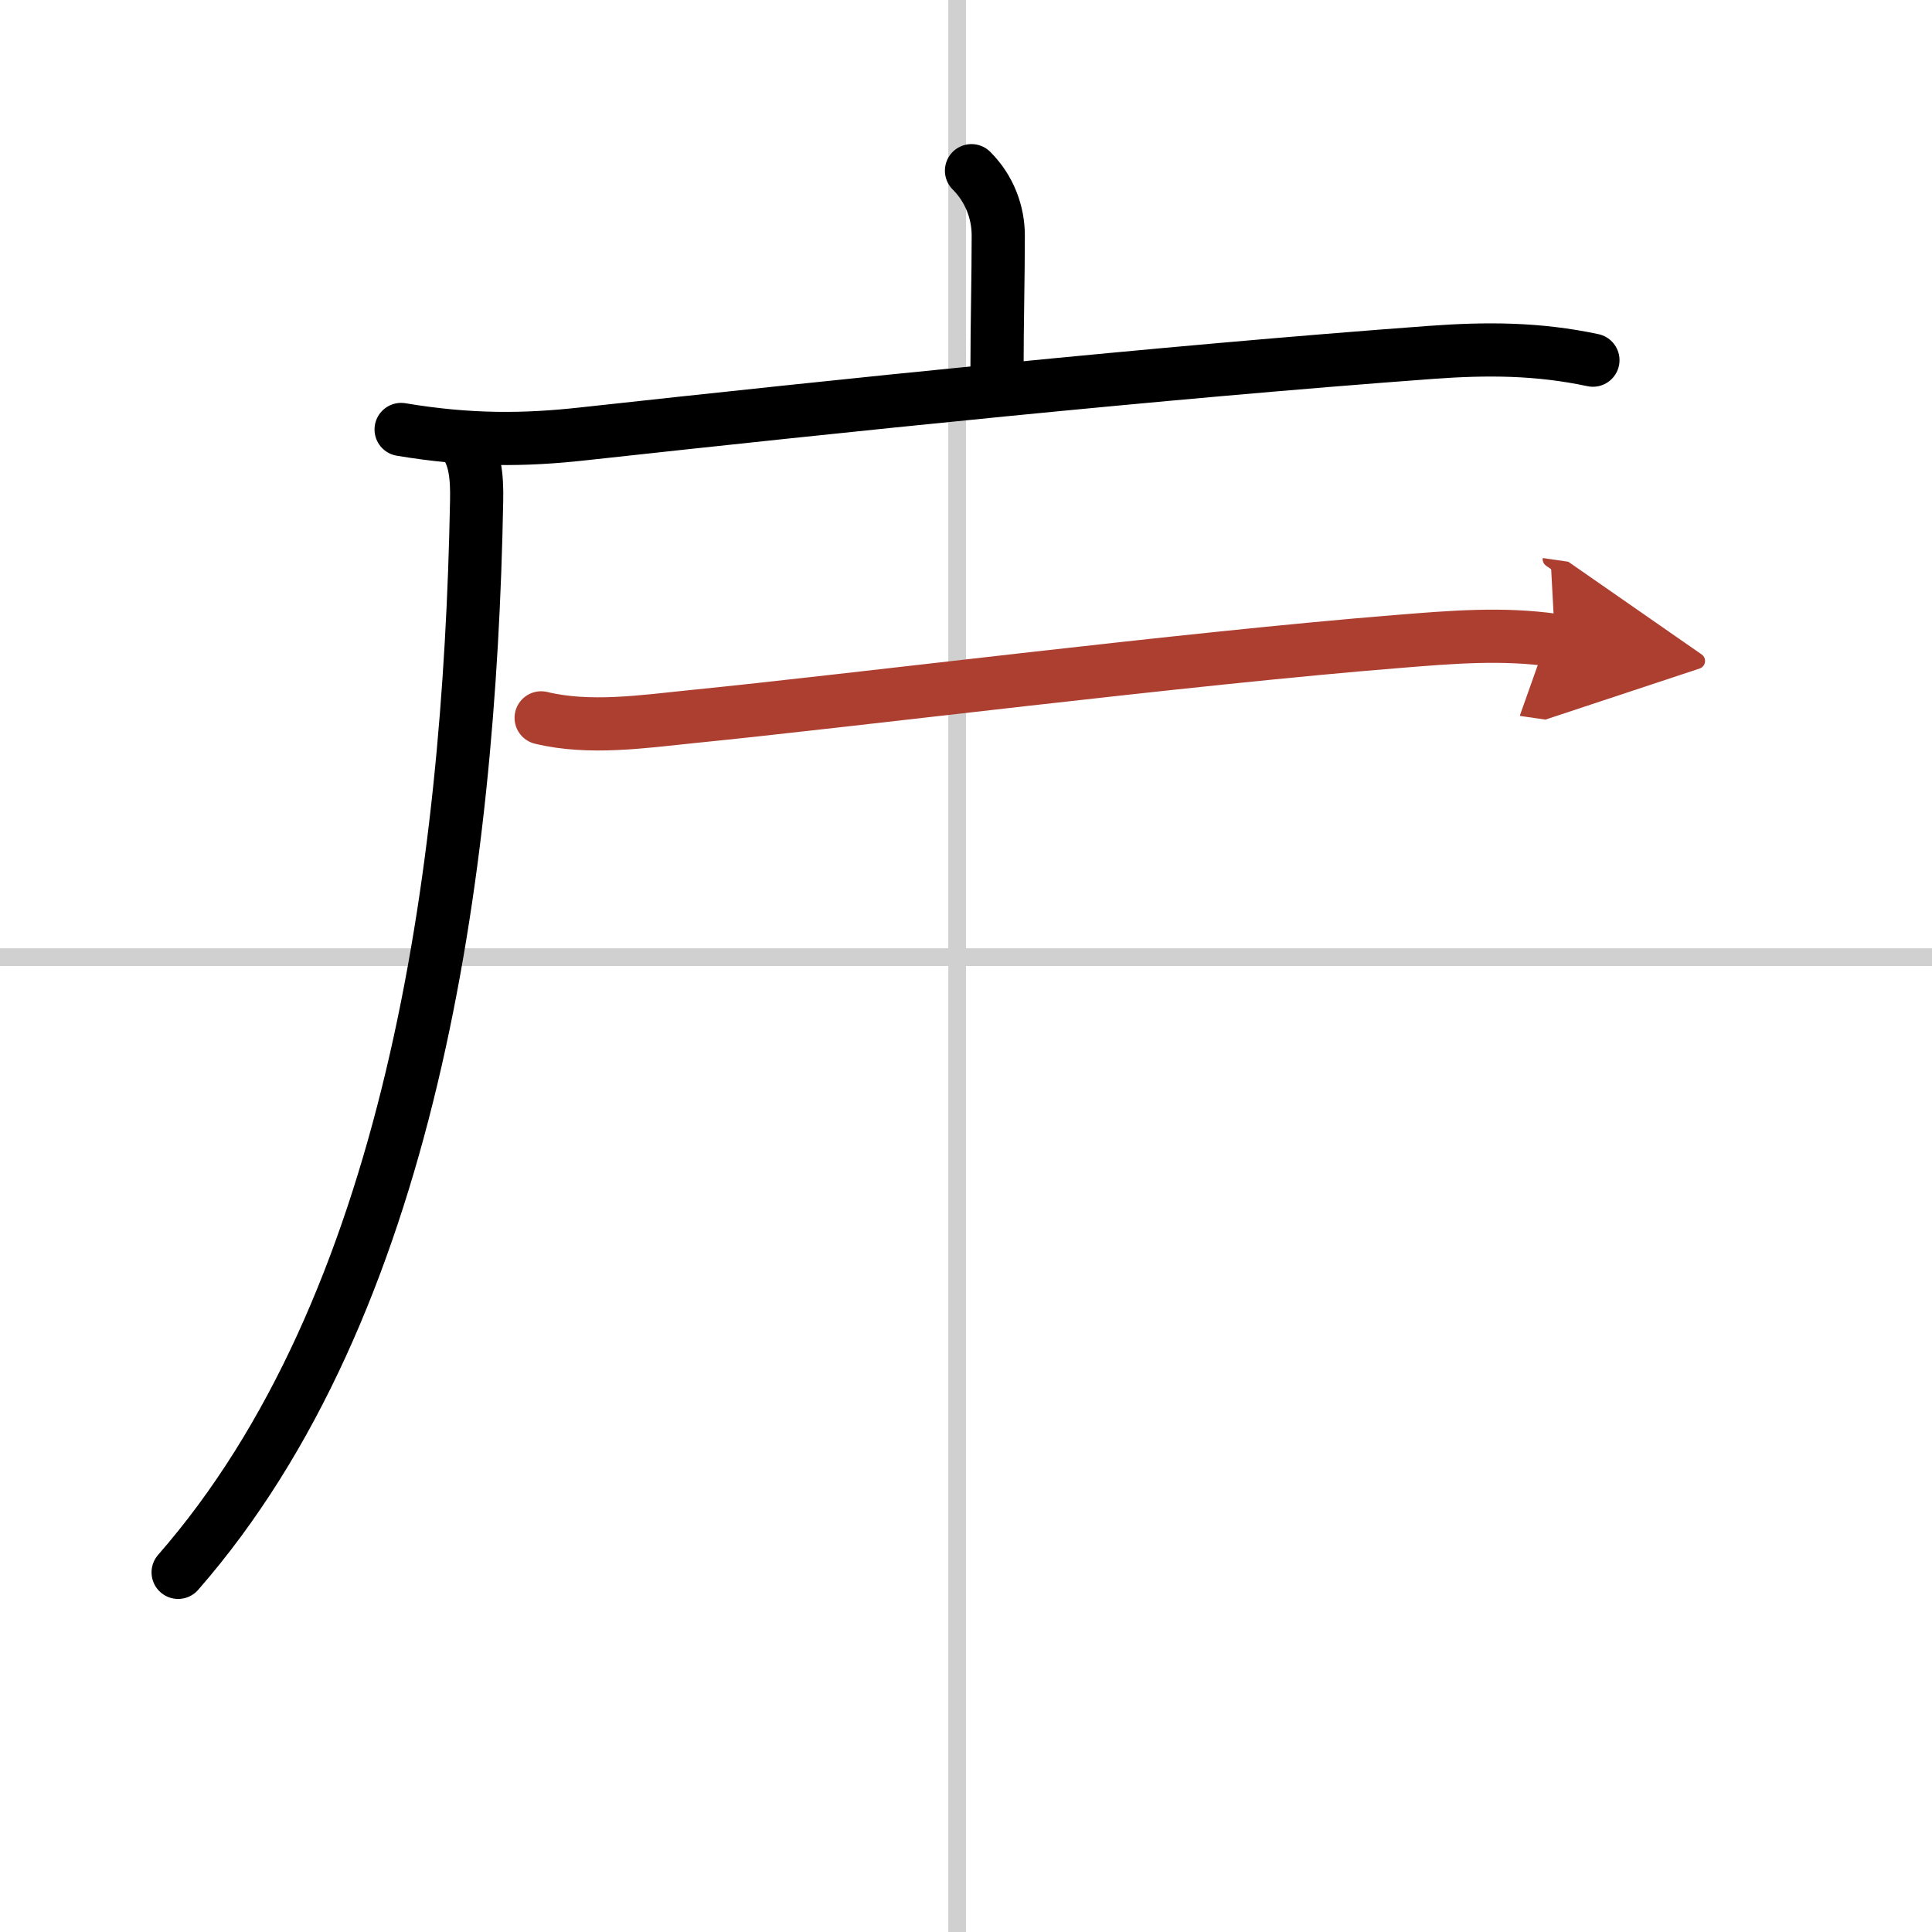 <svg width="400" height="400" viewBox="0 0 109 109" xmlns="http://www.w3.org/2000/svg"><defs><marker id="a" markerWidth="4" orient="auto" refX="1" refY="5" viewBox="0 0 10 10"><polyline points="0 0 10 5 0 10 1 5" fill="#ad3f31" stroke="#ad3f31"/></marker></defs><g fill="none" stroke="#000" stroke-linecap="round" stroke-linejoin="round" stroke-width="3"><rect width="100%" height="100%" fill="#fff" stroke="#fff"/><line x1="54" x2="54" y2="109" stroke="#d0d0d0" stroke-width="1"/><line x2="109" y1="54" y2="54" stroke="#d0d0d0" stroke-width="1"/><path d="m54.81 9.63c1.03 1.03 1.51 2.37 1.51 3.65 0 2.34-0.07 5.09-0.07 7.46"/><path d="m22.63 24.23c3.87 0.65 7 0.61 10.25 0.25 14.62-1.6 32.52-3.47 47.87-4.6 3.14-0.23 6.02-0.22 9.12 0.44"/><path d="m25.99 24.75c0.82 0.82 0.93 2.12 0.9 3.52-0.39 21.1-3.77 45.48-16.84 60.44"/><path d="m30.53 40.5c2.73 0.66 5.76 0.21 8.51-0.07 9.04-0.9 27.83-3.28 39.84-4.24 2.97-0.24 5.88-0.49 8.85-0.06" marker-end="url(#a)" stroke="#ad3f31"/></g></svg>
